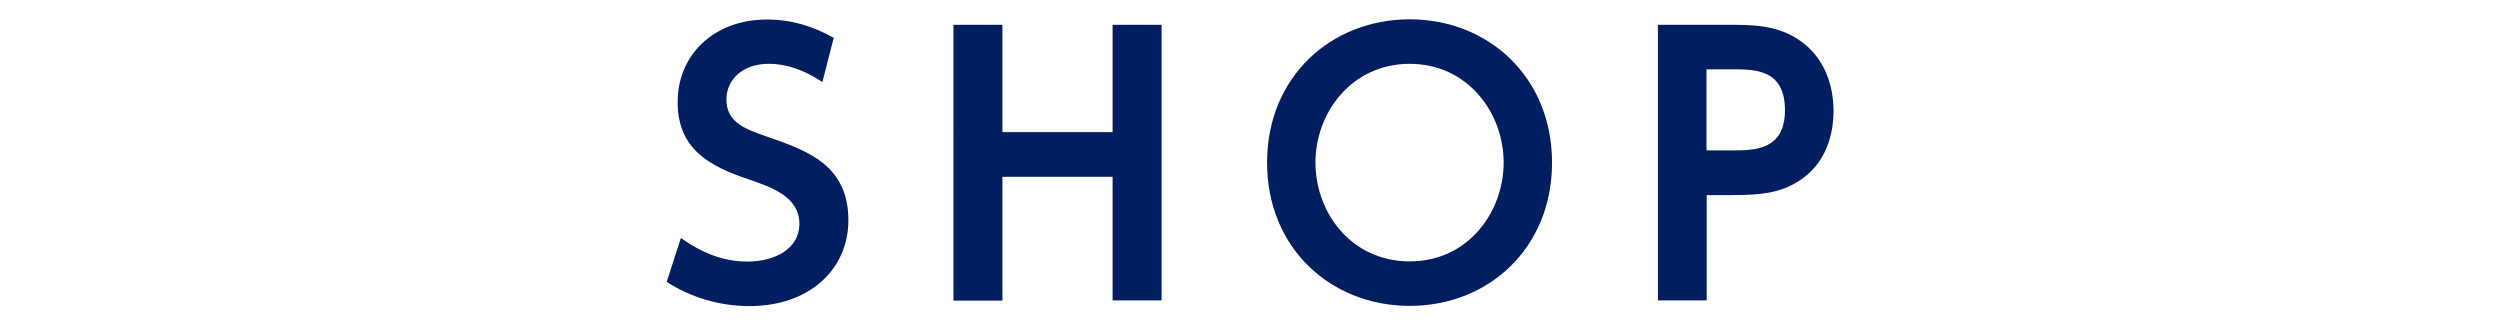 <?xml version="1.0" encoding="utf-8"?>
<!-- Generator: Adobe Illustrator 27.1.1, SVG Export Plug-In . SVG Version: 6.00 Build 0)  -->
<svg version="1.1" id="レイヤー_1" xmlns="http://www.w3.org/2000/svg" xmlns:xlink="http://www.w3.org/1999/xlink" x="0px"
	 y="0px" viewBox="0 0 123 16" style="enable-background:new 0 0 123 16;" xml:space="preserve">
<style type="text/css">
	.st0{fill:#001E60;}
</style>
<g>
	<path class="st0" d="M40.46,4.04c-1.33-0.9-2.36-0.9-2.65-0.9c-1.26,0-2.07,0.77-2.07,1.75c0,1.14,0.92,1.46,2.02,1.84
		c1.95,0.68,3.98,1.38,3.98,4.11c0,2.41-1.92,4.22-4.86,4.22c-1.45,0-2.86-0.41-4.08-1.19l0.7-2.16c1.29,0.92,2.38,1.16,3.26,1.16
		c1.39,0,2.57-0.65,2.57-1.85c0-1.34-1.36-1.8-2.45-2.18c-1.99-0.66-3.54-1.51-3.54-3.82c0-2.31,1.77-4.06,4.4-4.06
		c1.19,0,2.24,0.32,3.28,0.9L40.46,4.04z"/>
	<path class="st0" d="M54.74,6.5V1.22h2.41v13.56h-2.41V8.7h-5.42v6.09h-2.41V1.22h2.41V6.5H54.74z"/>
	<path class="st0" d="M62.34,8c0-4.22,3.15-7.05,7.02-7.05c3.86,0,7,2.84,7,7.05c0,4.22-3.14,7.05-7,7.05
		C65.49,15.05,62.34,12.22,62.34,8z M73.98,8c0-2.46-1.78-4.86-4.62-4.86c-2.86,0-4.64,2.4-4.64,4.86c0,2.45,1.75,4.86,4.64,4.86
		S73.98,10.41,73.98,8z"/>
	<path class="st0" d="M85.33,1.22c1.51,0,2.48,0.19,3.42,0.92c0.99,0.78,1.46,2.01,1.46,3.33c0,0.68-0.14,2.31-1.51,3.3
		c-0.95,0.68-1.85,0.83-3.52,0.83h-1.21v5.18h-2.4V1.22H85.33z M85.22,7.4c1.07,0,2.6,0,2.6-1.97c0-2.02-1.46-2.02-2.6-2.02h-1.26
		V7.4H85.22z"/>
</g>
</svg>
